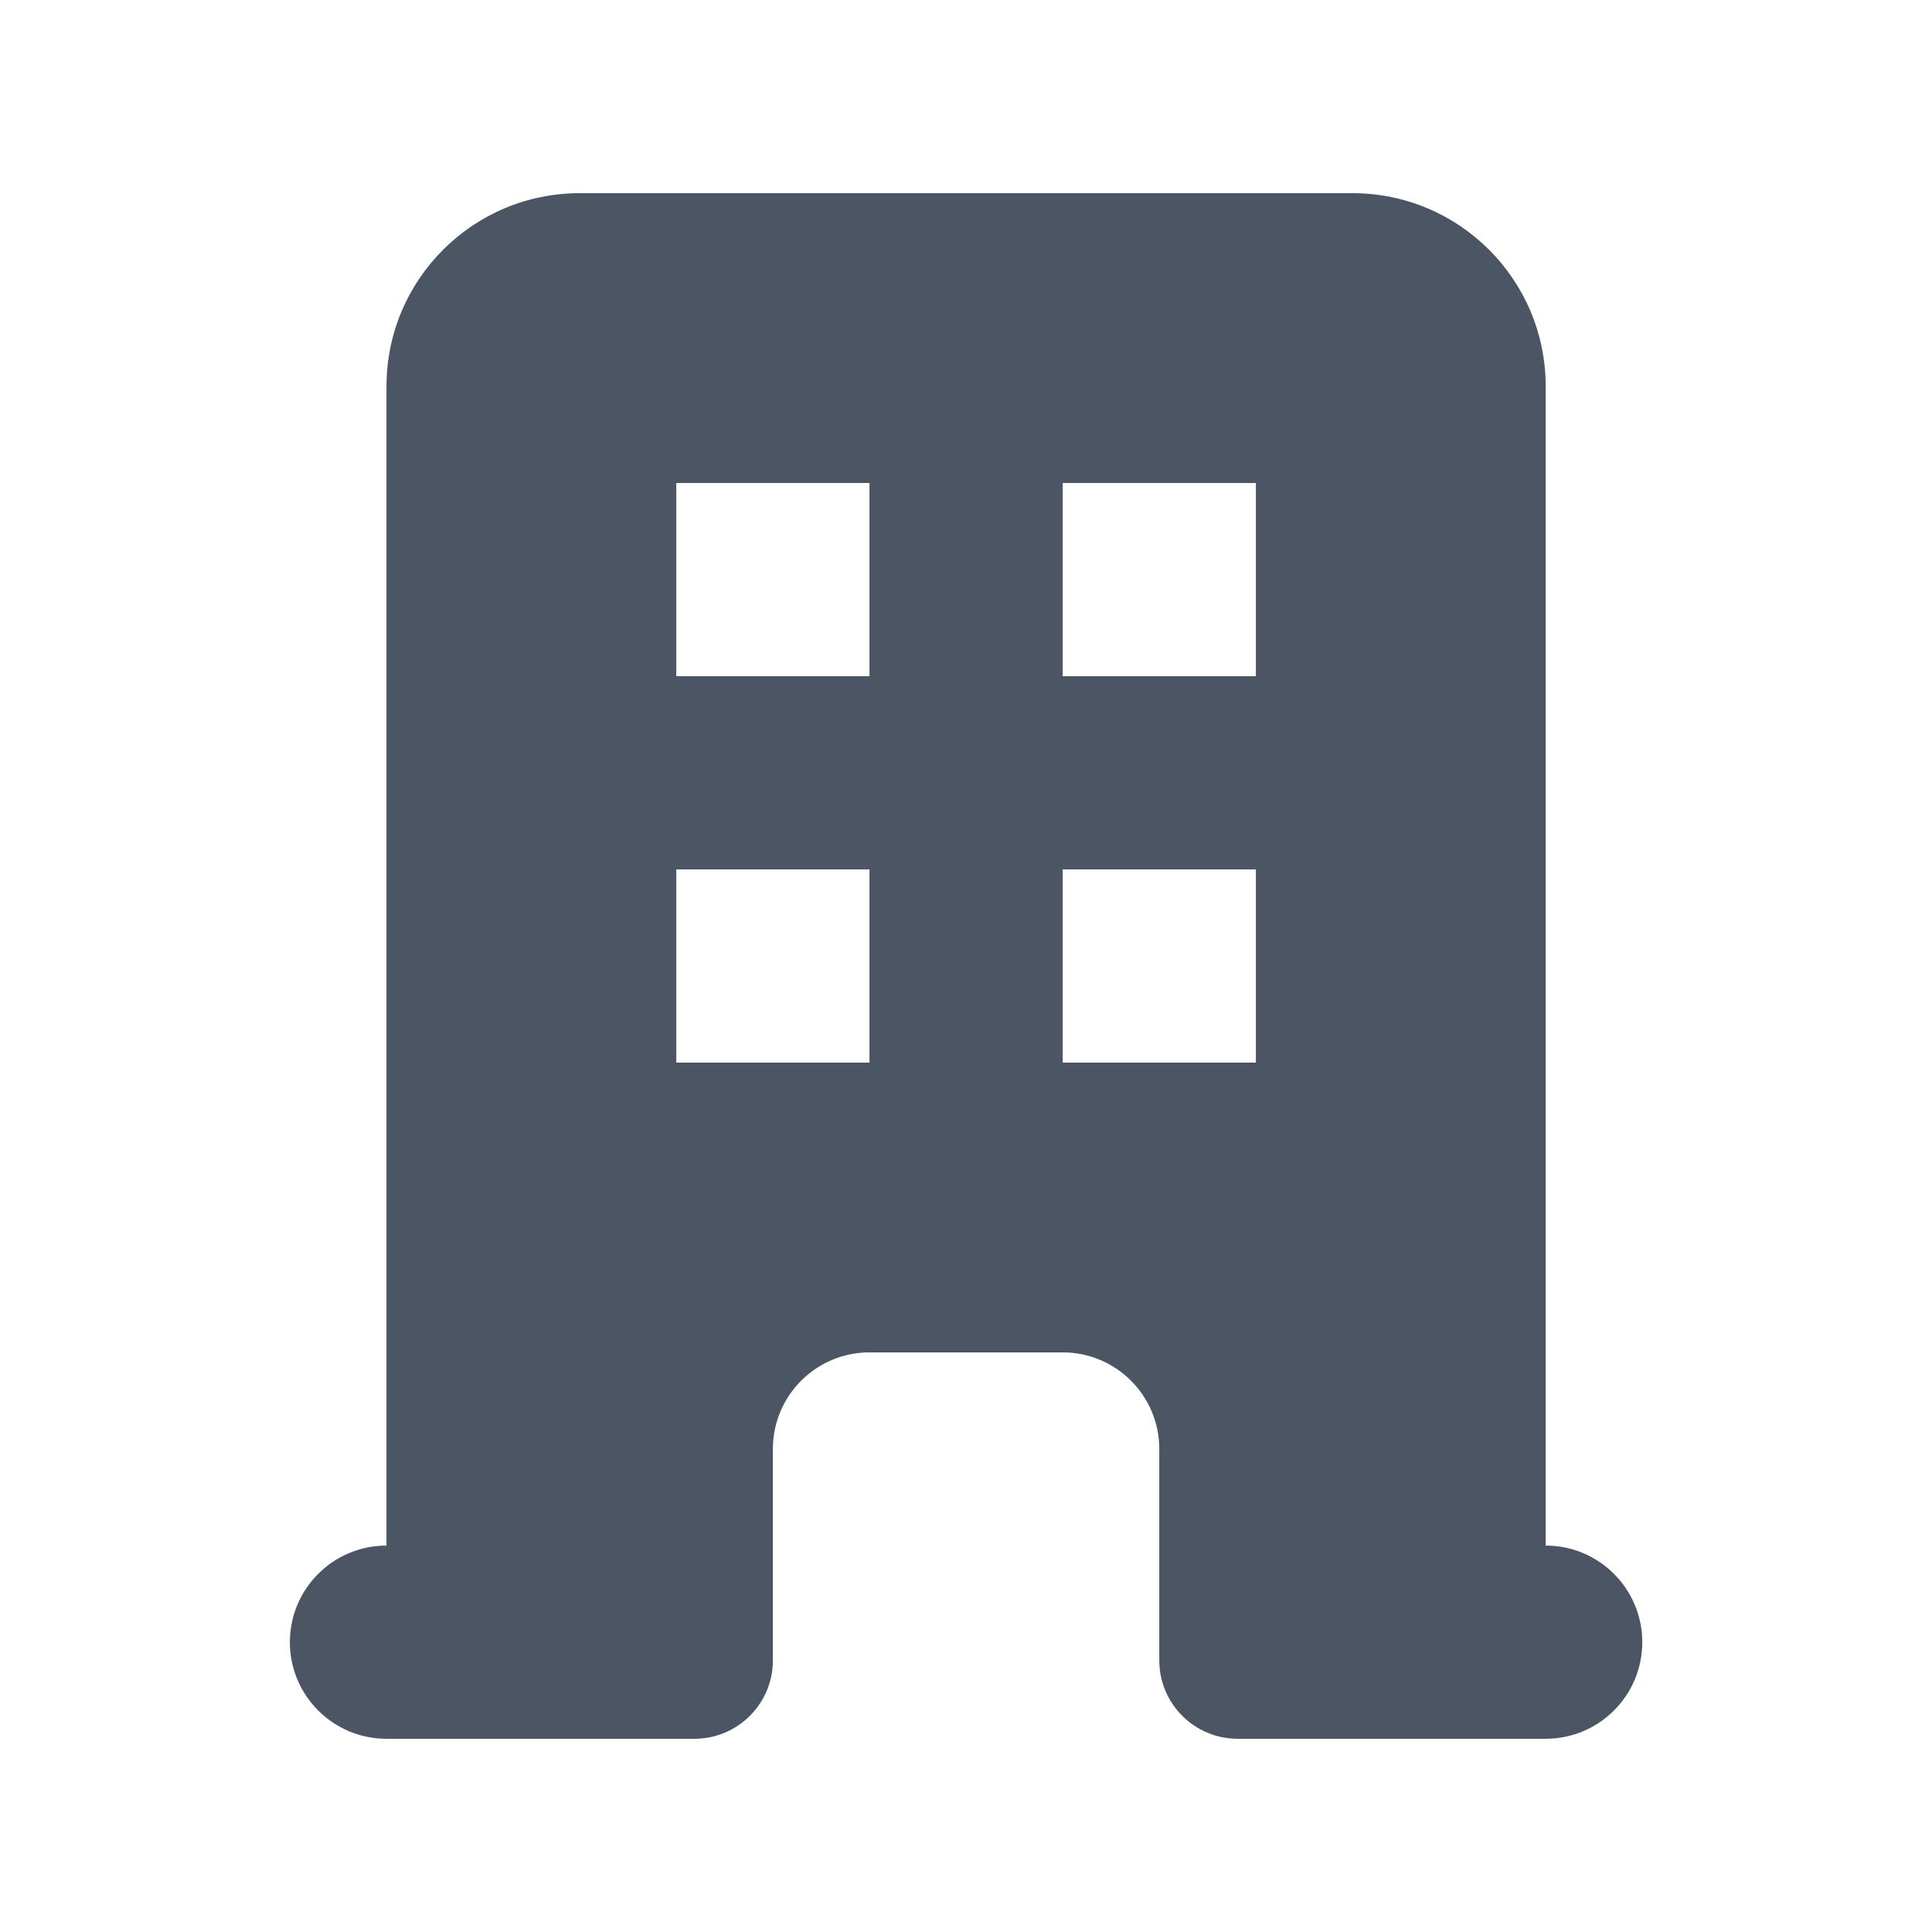 <svg width="95" height="95" viewBox="0 0 95 95" fill="none" xmlns="http://www.w3.org/2000/svg">
<path fill-rule="evenodd" clip-rule="evenodd" d="M19.004 18.999C19.004 13.752 23.257 9.499 28.504 9.499H66.504C71.751 9.499 76.004 13.752 76.004 18.999V75.999C78.627 75.999 80.754 78.126 80.754 80.749C80.754 83.372 78.627 85.499 76.004 85.499H60.861C58.731 85.499 57.004 83.772 57.004 81.642V71.249C57.004 68.626 54.877 66.499 52.254 66.499H42.754C40.131 66.499 38.004 68.626 38.004 71.249V81.642C38.004 83.772 36.277 85.499 34.147 85.499H19.004C16.381 85.499 14.254 83.372 14.254 80.749C14.254 78.126 16.381 75.999 19.004 75.999V18.999ZM33.254 23.749H42.754V33.249H33.254V23.749ZM42.754 42.749H33.254V52.249H42.754V42.749ZM52.254 23.749H61.754V33.249H52.254V23.749ZM61.754 42.749H52.254V52.249H61.754V42.749Z" fill="#4B5563"/>
</svg>
